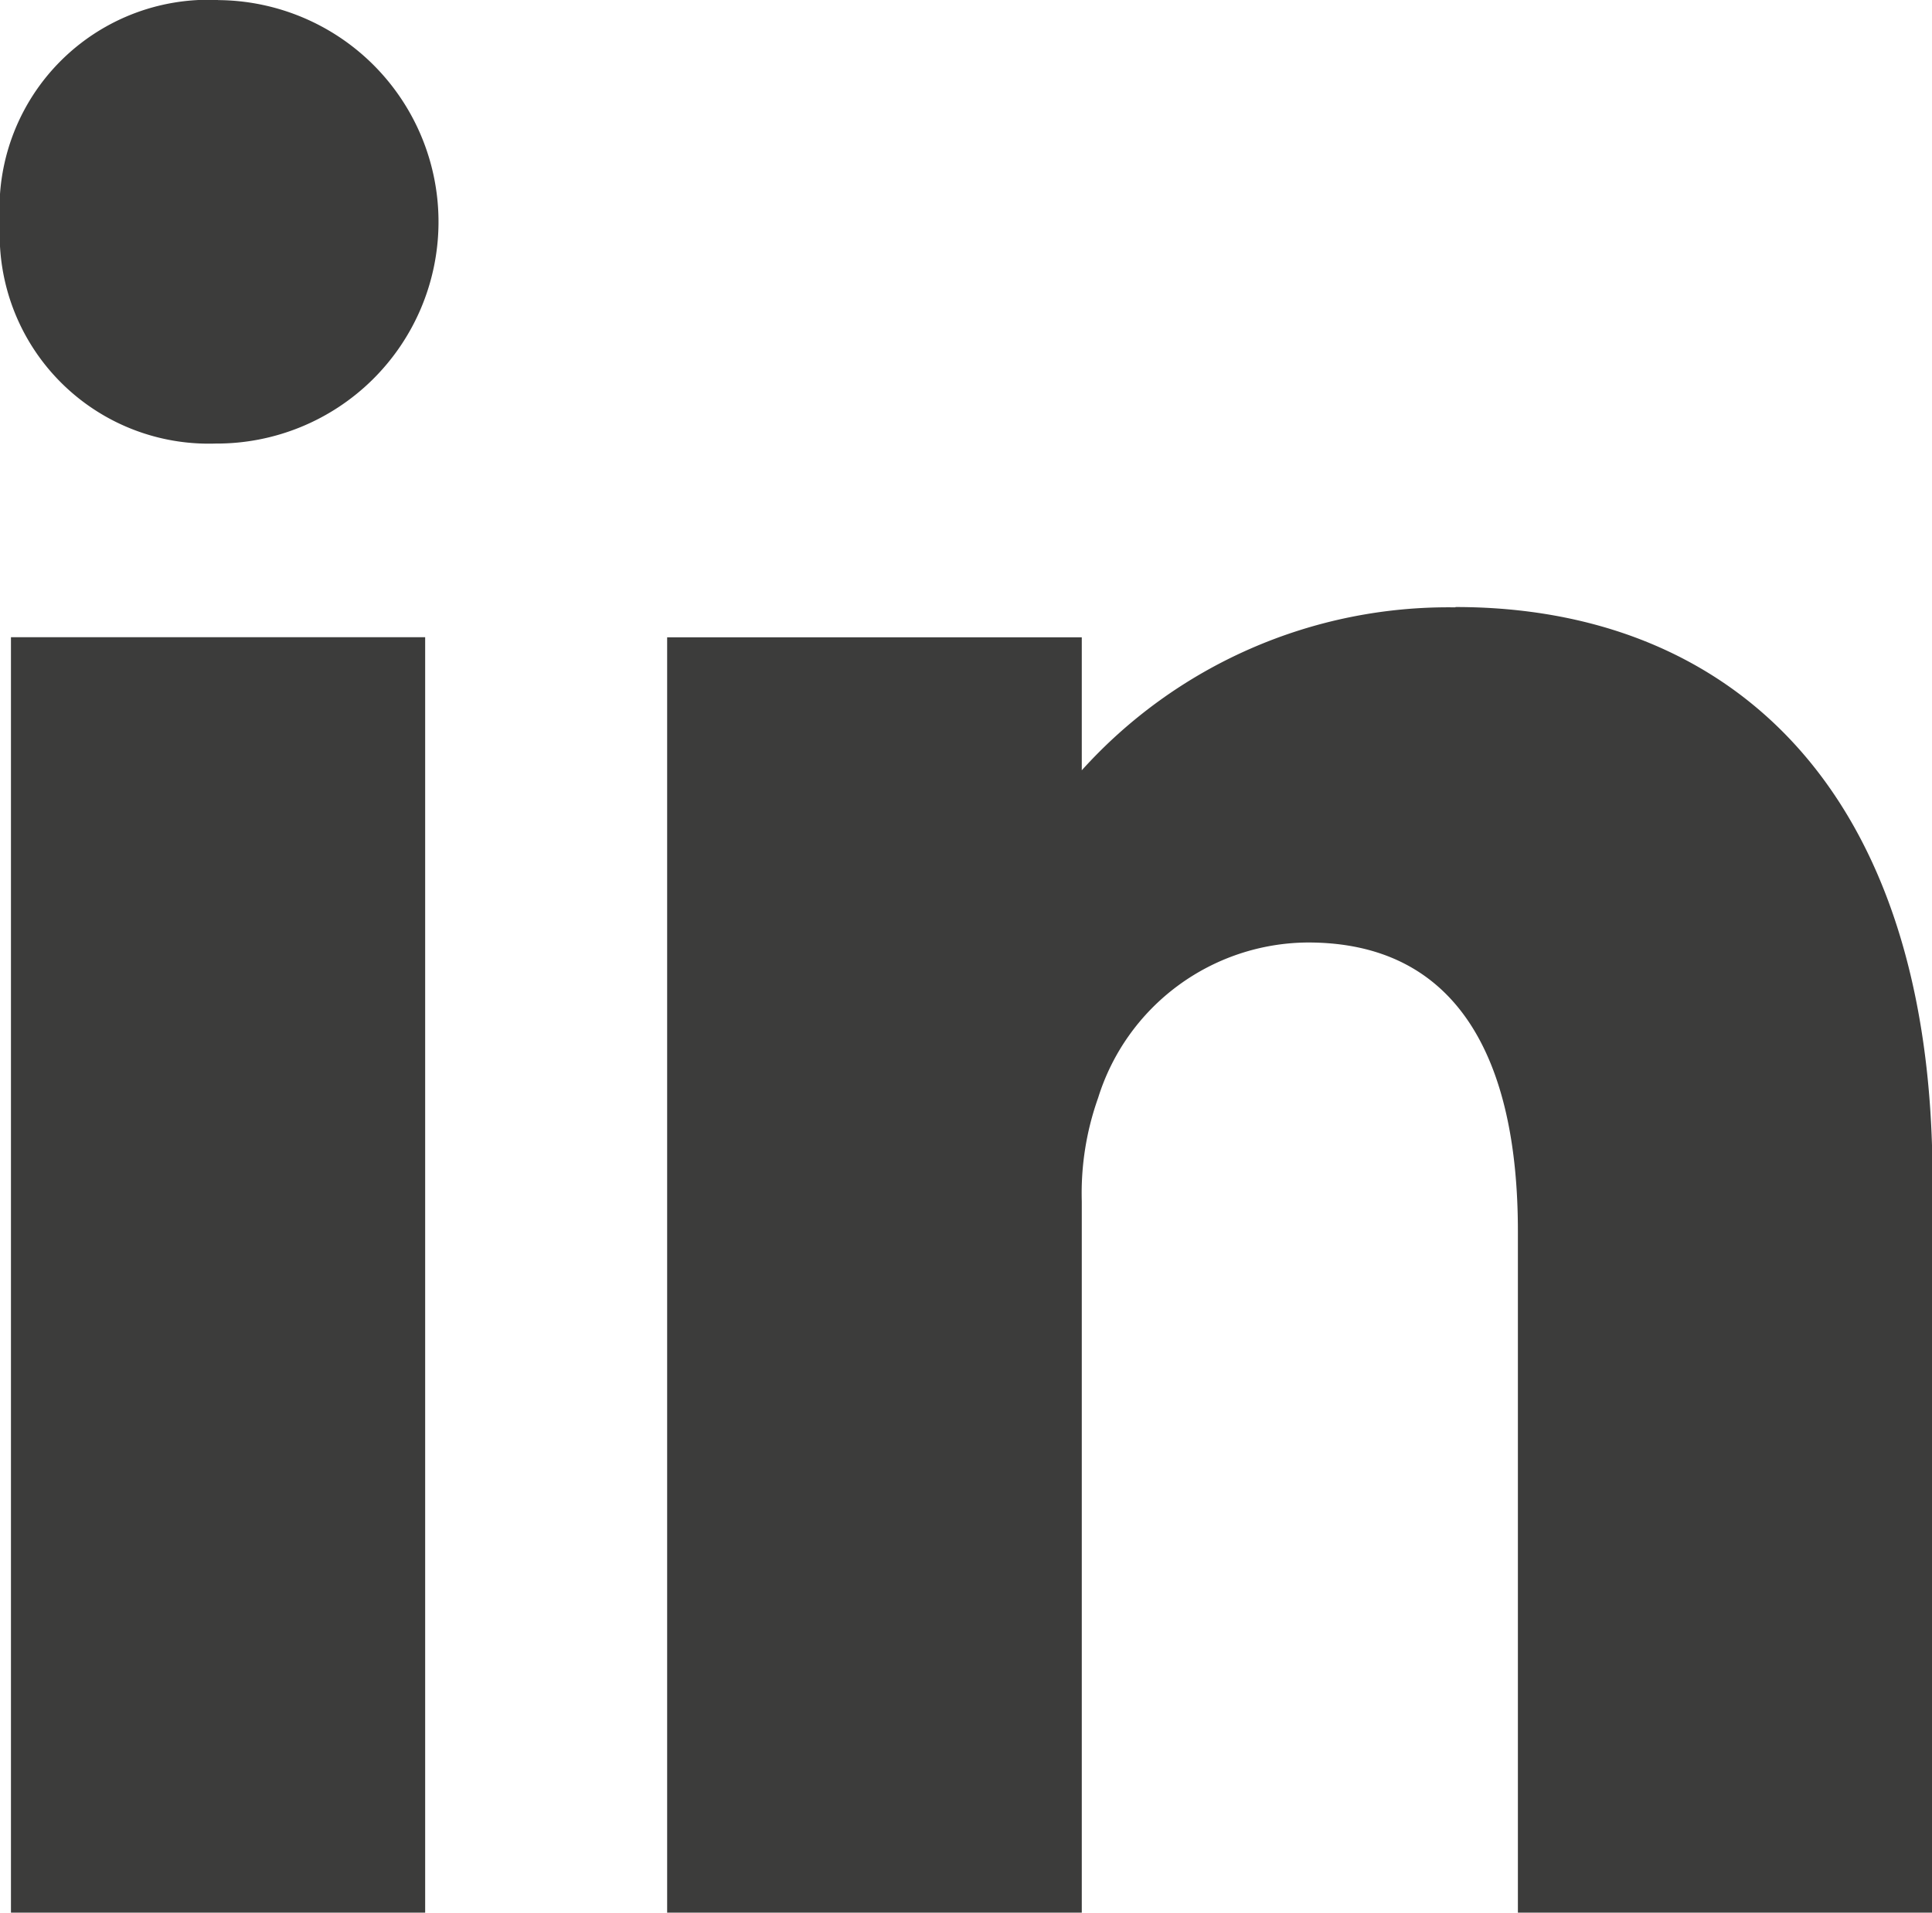<svg xmlns="http://www.w3.org/2000/svg" width="18.172" height="17.994" viewBox="0 0 18.172 17.994">
  <g id="Groupe_9" data-name="Groupe 9" transform="translate(0 0)">
    <rect width="3.896" height="11.999" transform="translate(0.103 5.995)" fill="#3c3c3b"/>
    <path d="M1650.116,19.077a1.965,1.965,0,0,0-2.051,2.1,1.966,1.966,0,0,0,2.026,2.073,2.086,2.086,0,1,0,.025-4.172" transform="translate(-1648.065 -19.077)" fill="#3c3c3b"/>
    <path d="M1707.352,66.286a4.64,4.64,0,0,0-3.512,1.533V66.568h-3.9v12h3.9V71.874a2.675,2.675,0,0,1,.154-.974,2.079,2.079,0,0,1,1.974-1.461c1.41,0,1.974,1.1,1.974,2.717v6.41h3.9v-6.9c0-3.691-1.922-5.383-4.485-5.383" transform="translate(-1693.665 -60.572)" fill="#3c3c3b"/>
  </g>
</svg>
